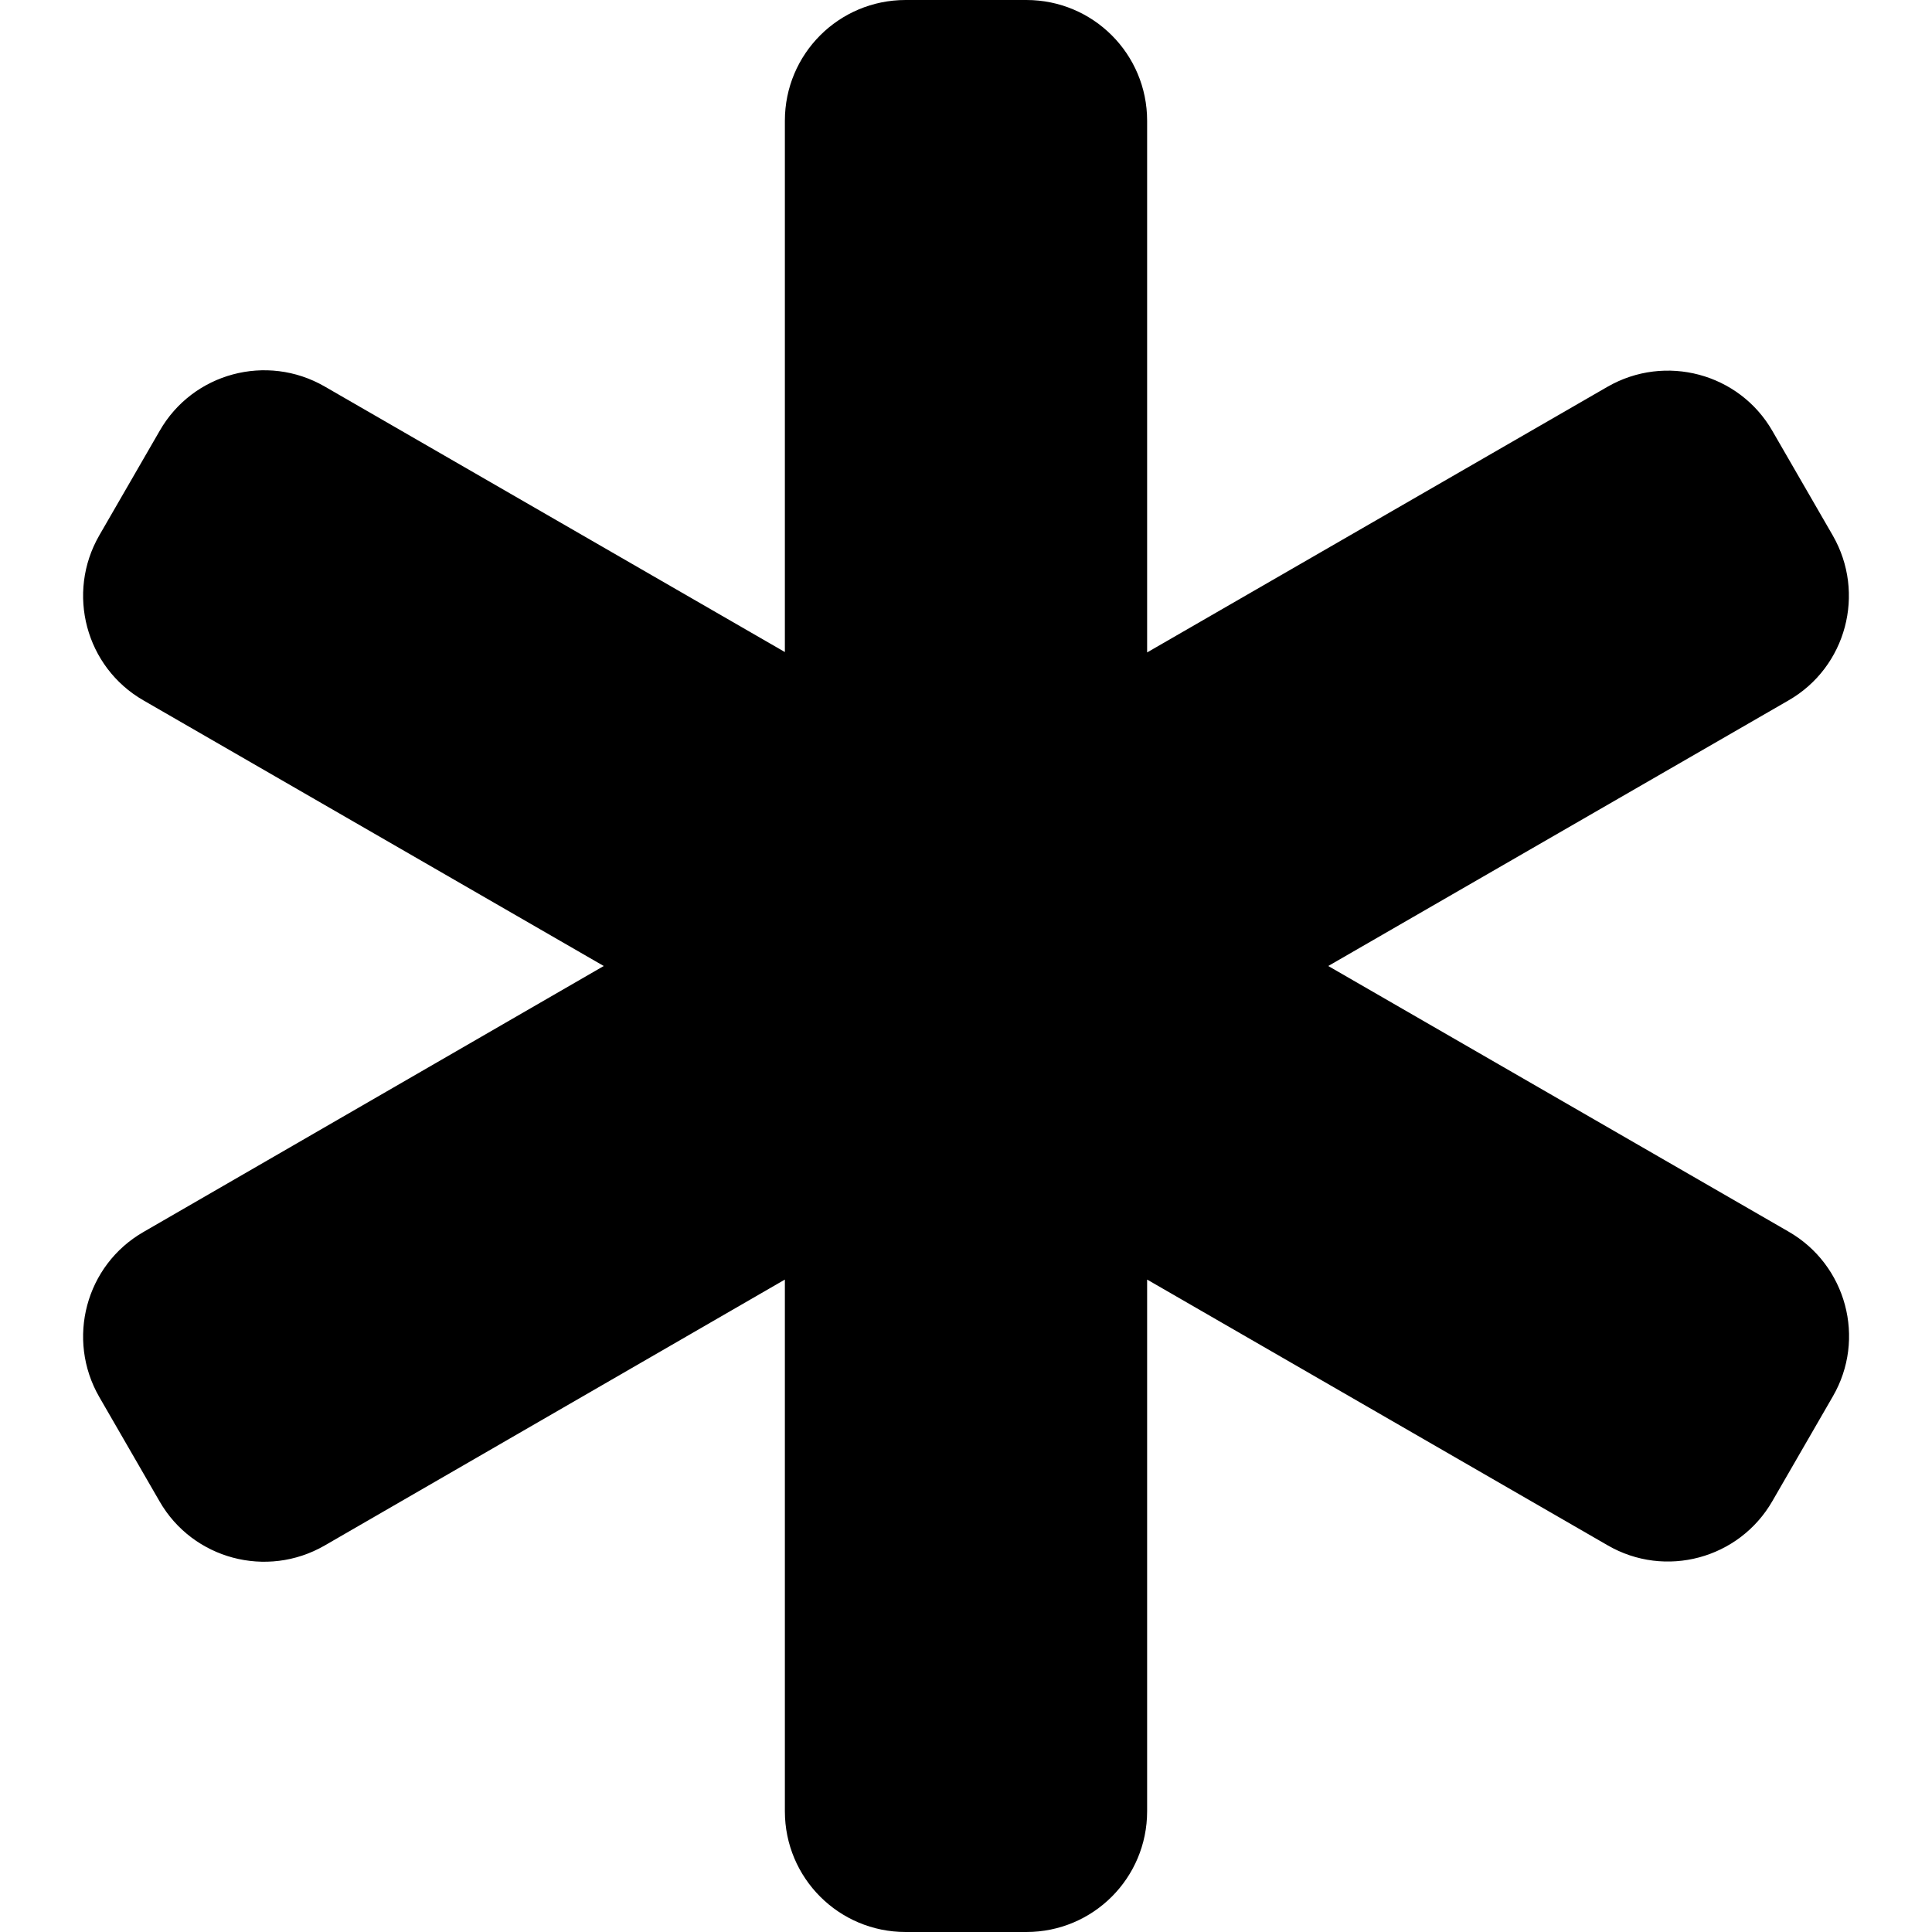 <svg xmlns="http://www.w3.org/2000/svg" viewBox="0 0 512 512"><!--! Font Awesome Free 6.6.0 by @fontawesome - https://fontawesome.com License - https://fontawesome.com/license/free (Icons: CC BY 4.0, Fonts: SIL OFL 1.1, Code: MIT License) Copyright 2024 Fonticons, Inc. --><path d="M208 32c0-17.7 14.3-32 32-32l32 0c17.7 0 32 14.3 32 32l0 140.9 122-70.4c15.3-8.8 34.9-3.6 43.7 11.7l16 27.7c8.8 15.3 3.6 34.9-11.7 43.7L352 256l122 70.4c15.3 8.8 20.6 28.4 11.7 43.7l-16 27.7c-8.8 15.3-28.4 20.6-43.7 11.7L304 339.1 304 480c0 17.7-14.3 32-32 32l-32 0c-17.7 0-32-14.3-32-32l0-140.9L86 409.6c-15.3 8.8-34.9 3.6-43.7-11.7l-16-27.7c-8.8-15.3-3.6-34.9 11.7-43.7L160 256 38 185.6c-15.3-8.8-20.5-28.4-11.7-43.7l16-27.7C51.1 98.8 70.7 93.6 86 102.4l122 70.4L208 32z"/></svg>